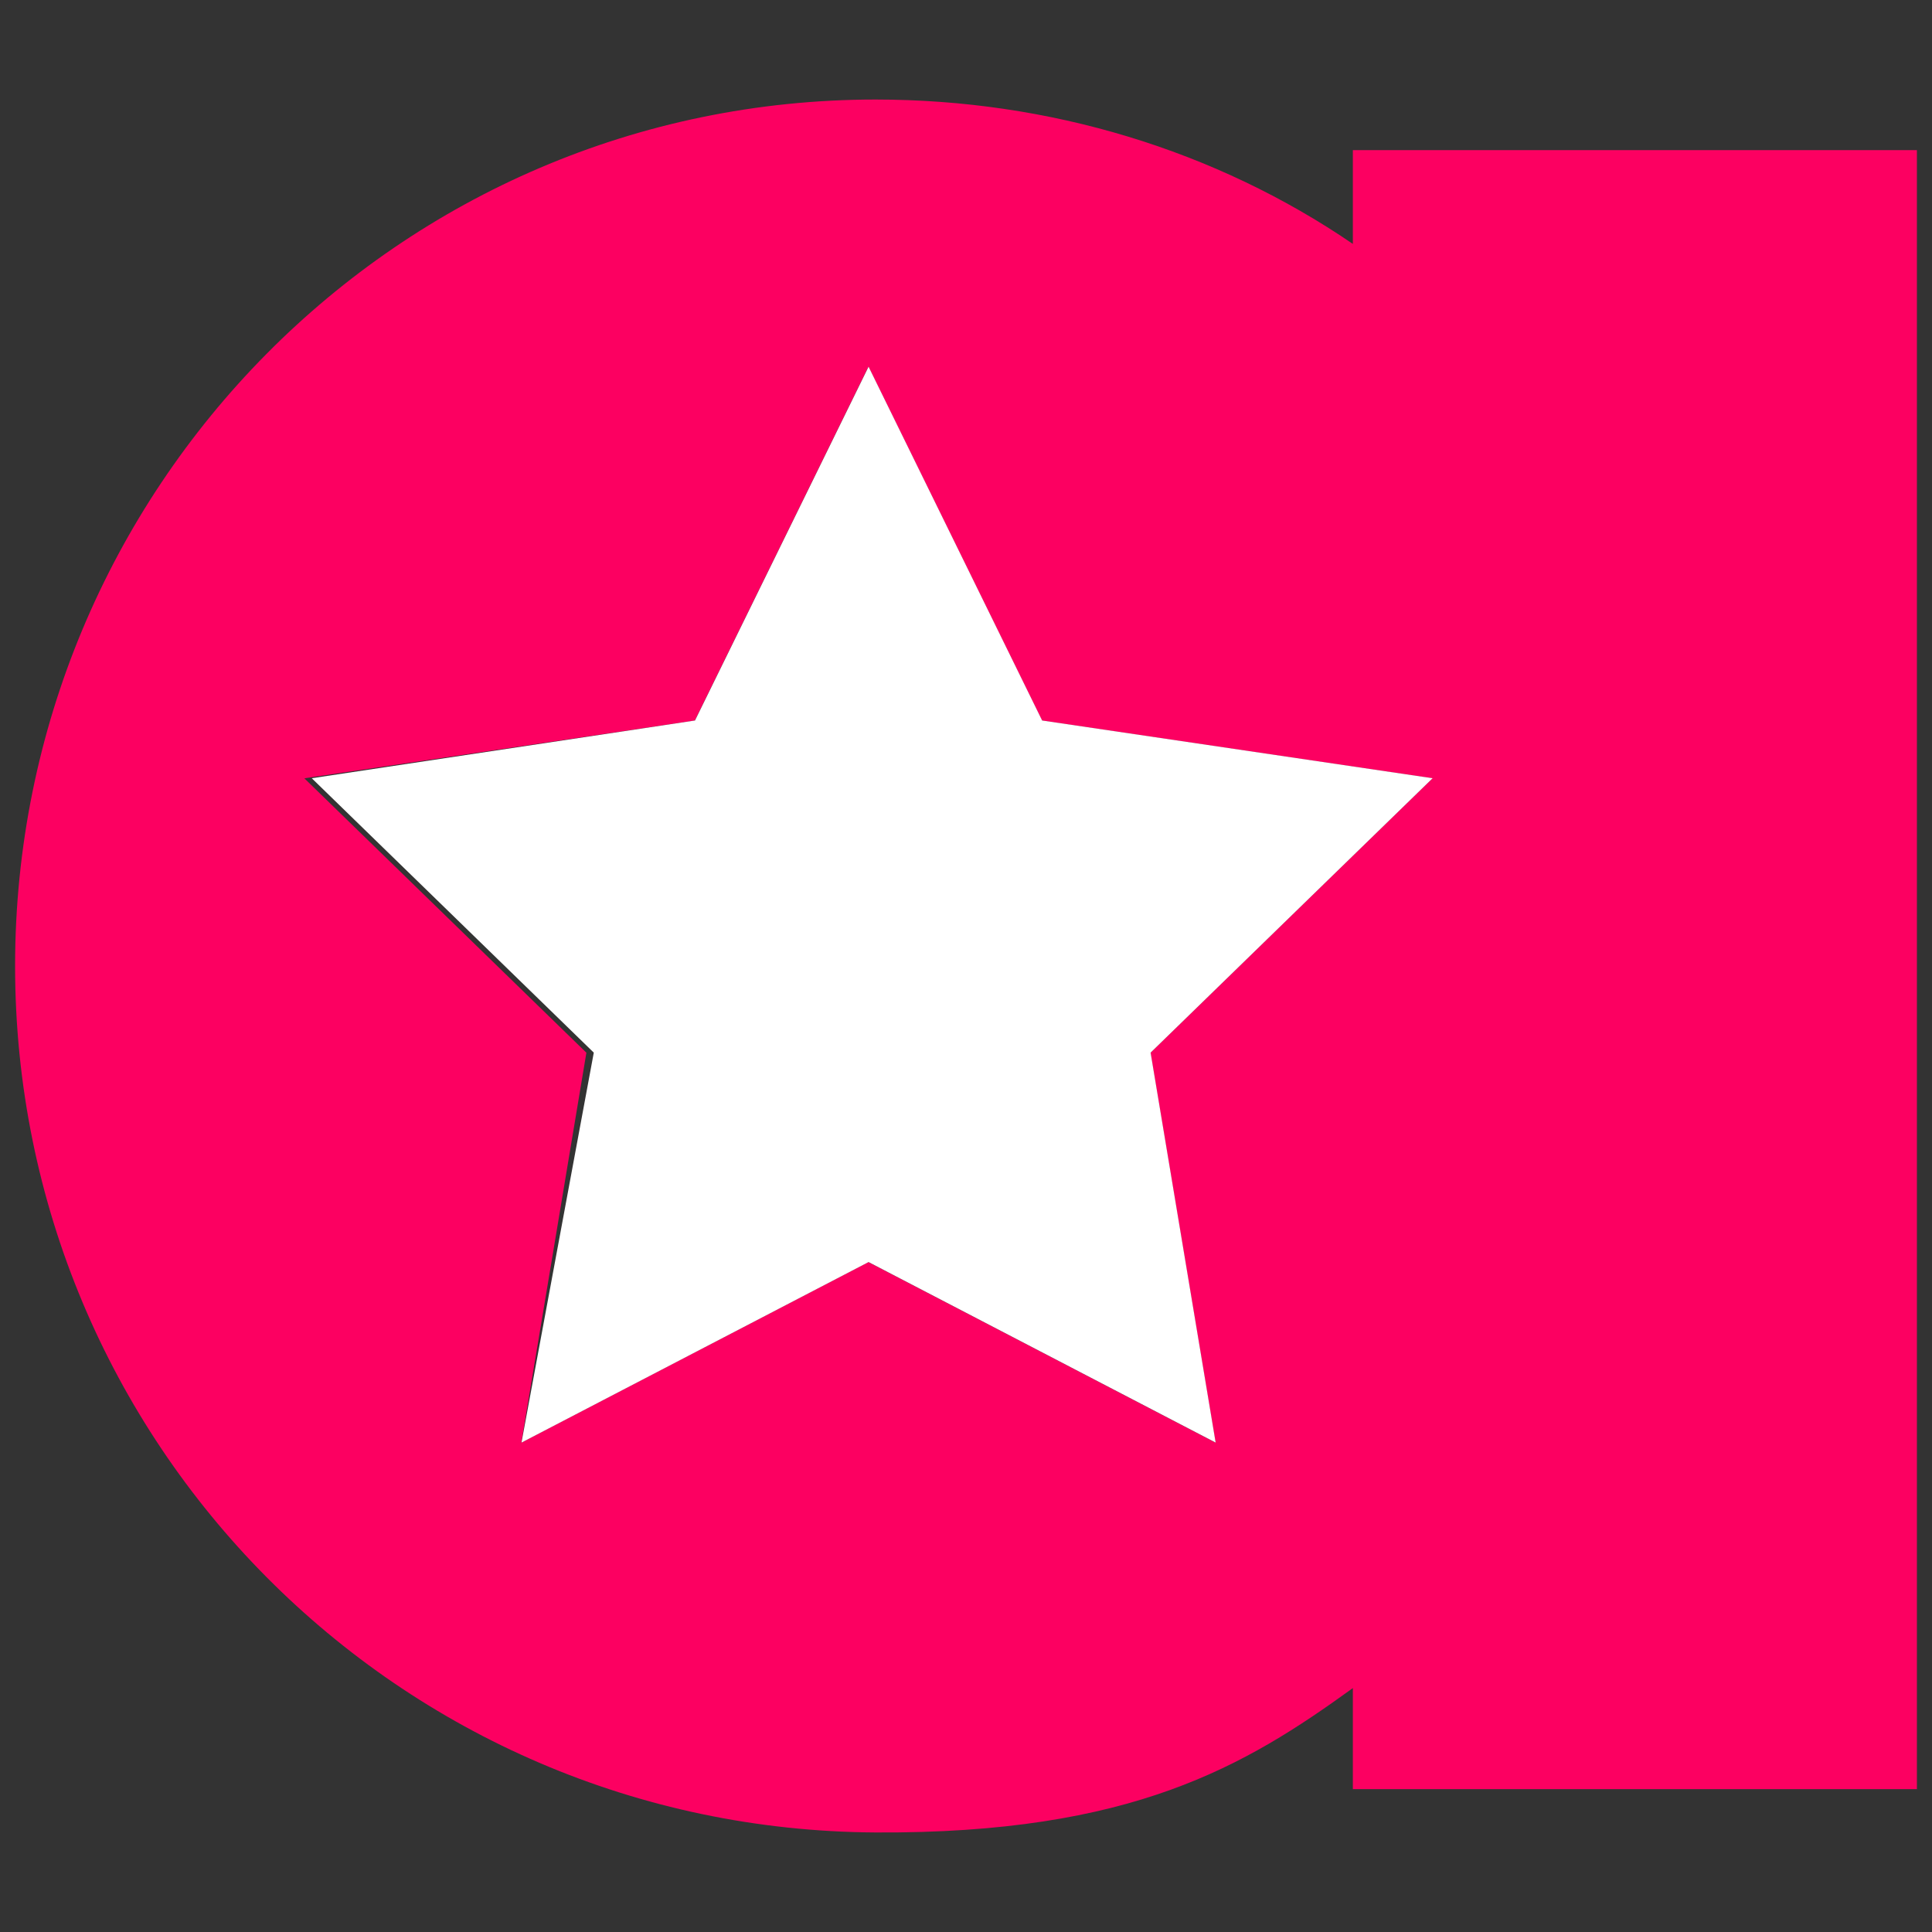 <?xml version="1.0" encoding="UTF-8"?> <svg xmlns="http://www.w3.org/2000/svg" xmlns:xlink="http://www.w3.org/1999/xlink" version="1.1" id="Layer_1" x="0px" y="0px" viewBox="0 0 256 256" style="enable-background:new 0 0 256 256;" xml:space="preserve"><rect x="0" y="0" width="256" height="256" fill="#333333" stroke="none"/> <style type="text/css"> .st0{fill:#FC0061;} .st1{fill:#FFFFFF;} </style> <g> <path class="st0" d="M179.26,18.93v13.39c-18.21-12.44-40.24-19.13-63.24-19.13C52.78,13.19,2,64.85,2,128 c0,63.15,50.78,114.46,114.02,114.81C150,243,165,234,179.26,223.68v13.39H254V19.89h-74.74V18.93z M161.06,191.15l-45.99-23.92 l-45.99,23.92l8.62-51.66l-37.37-36.36l51.74-7.65l23-46.88l23,46.88l51.74,7.65l-37.37,36.36L161.06,191.15z"></path> <path class="st1" d="M115.09,48.59l23,46.88l51.74,7.65l-37.37,36.36l8.62,51.67l-45.99-23.92L69.1,191.15l9.58-51.67l-37.37-36.36 l50.78-7.65L115.09,48.59z"></path> </g> </svg> 